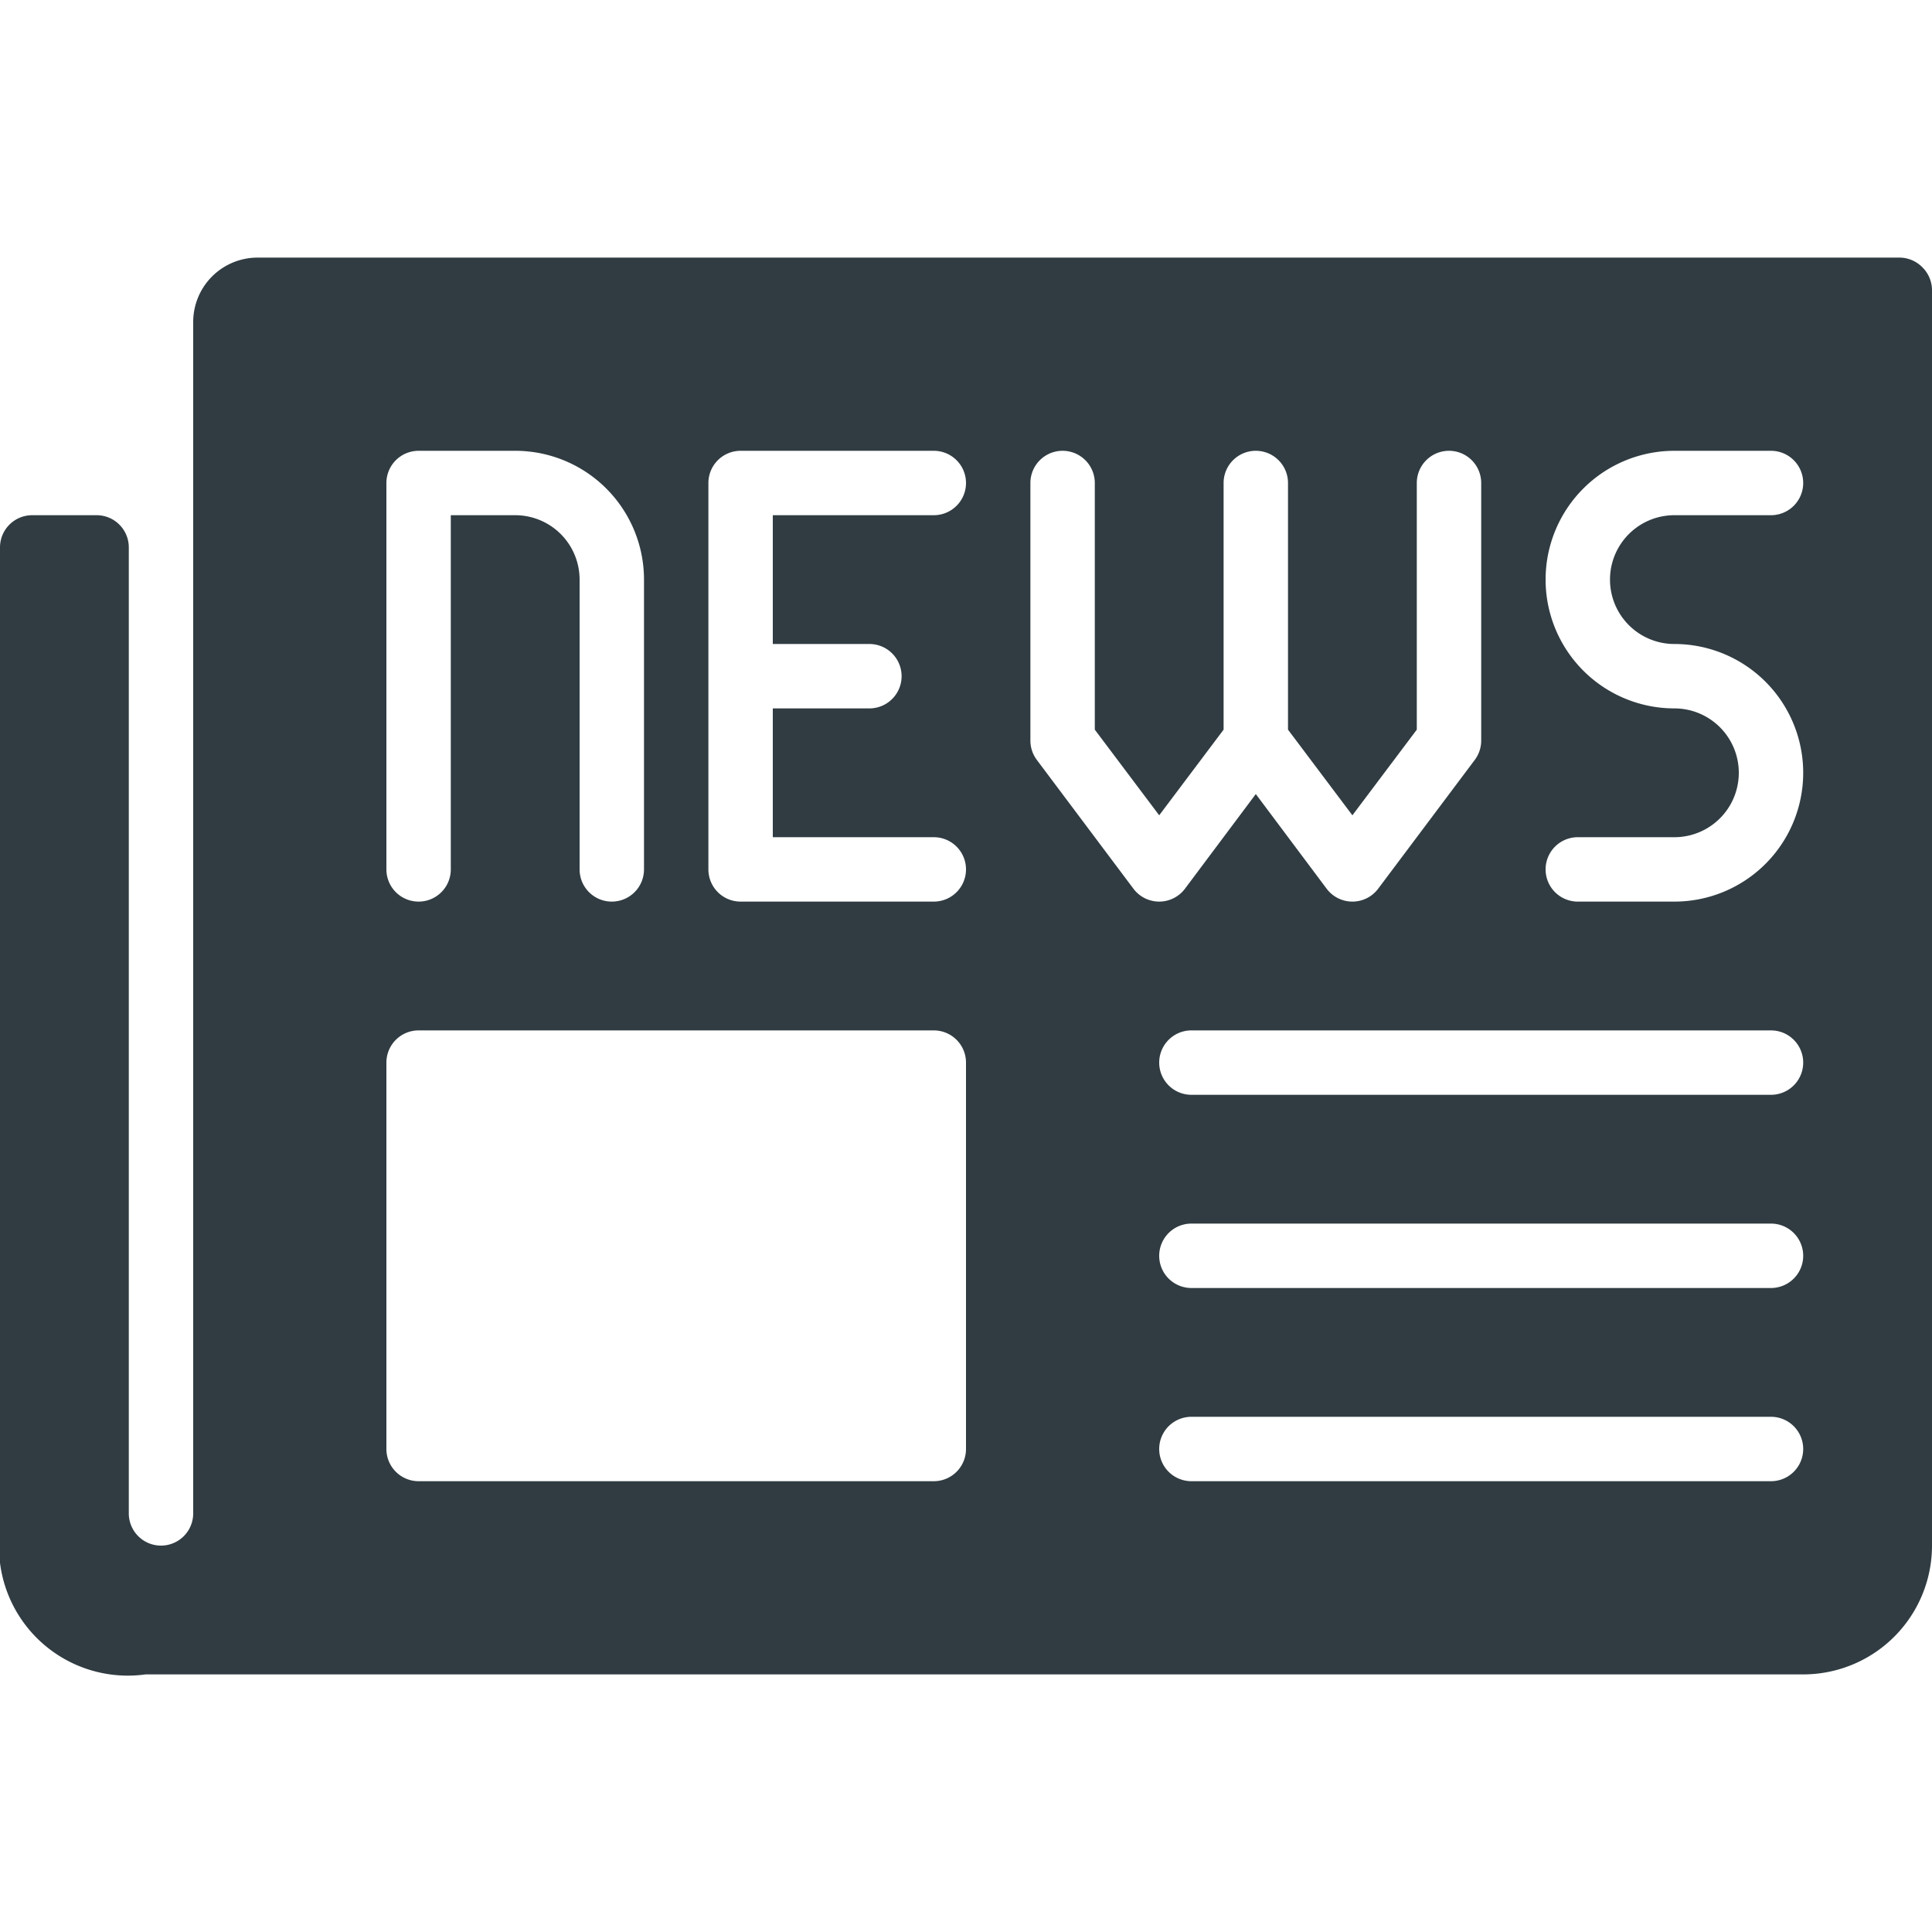 <svg xmlns="http://www.w3.org/2000/svg" viewBox="0 0 30 30">
  <title>Busines News</title>
  <g id="Busines_News" data-name="Busines News">
    <path d="M29.85,4.15A.5.5,0,0,0,29.5,4H4A1,1,0,0,0,3,5V23.5a.5.5,0,0,1-1,0V8.5A.5.5,0,0,0,1.5,8H.5a.5.5,0,0,0-.5.5V23.77A2,2,0,0,0,2.26,26L28,26a2,2,0,0,0,2-2V4.5A.5.5,0,0,0,29.85,4.15ZM11,7.5a.5.5,0,0,1,.5-.5h3a.5.5,0,0,1,0,1H12v2h1.5a.5.5,0,0,1,0,1H12v2h2.5a.5.5,0,0,1,0,1h-3a.5.5,0,0,1-.5-.5Zm-5,0A.5.5,0,0,1,6.5,7H8a2,2,0,0,1,2,2v4.5a.5.5,0,1,1-1,0V9A1,1,0,0,0,8,8H7v5.5a.5.5,0,1,1-1,0Zm9,15a.5.5,0,0,1-.5.5h-8a.5.5,0,0,1-.5-.5v-6a.5.5,0,0,1,.5-.5h8a.5.5,0,0,1,.5.5ZM16.1,11.8a.5.5,0,0,1-.1-.3v-4a.5.5,0,1,1,1,0v3.83l1,1.33,1-1.33V7.5a.5.5,0,1,1,1,0v3.83l1,1.33,1-1.33V7.5a.5.5,0,1,1,1,0v4a.5.5,0,0,1-.1.3l-1.5,2a.5.5,0,0,1-.8,0l-1.1-1.47L18.4,13.8a.5.5,0,0,1-.8,0ZM27.5,23h-9a.5.5,0,0,1,0-1h9a.5.5,0,0,1,0,1Zm0-3h-9a.5.5,0,0,1,0-1h9a.5.5,0,0,1,0,1Zm0-3h-9a.5.5,0,0,1,0-1h9a.5.5,0,0,1,0,1ZM26,10a2,2,0,1,1,0,4H24.5a.5.5,0,0,1,0-1H26a1,1,0,1,0,0-2,2,2,0,0,1,0-4h1.5a.5.5,0,0,1,0,1H26a1,1,0,1,0,0,2Z" style="fill: #303c42"/>
  </g>
</svg>
